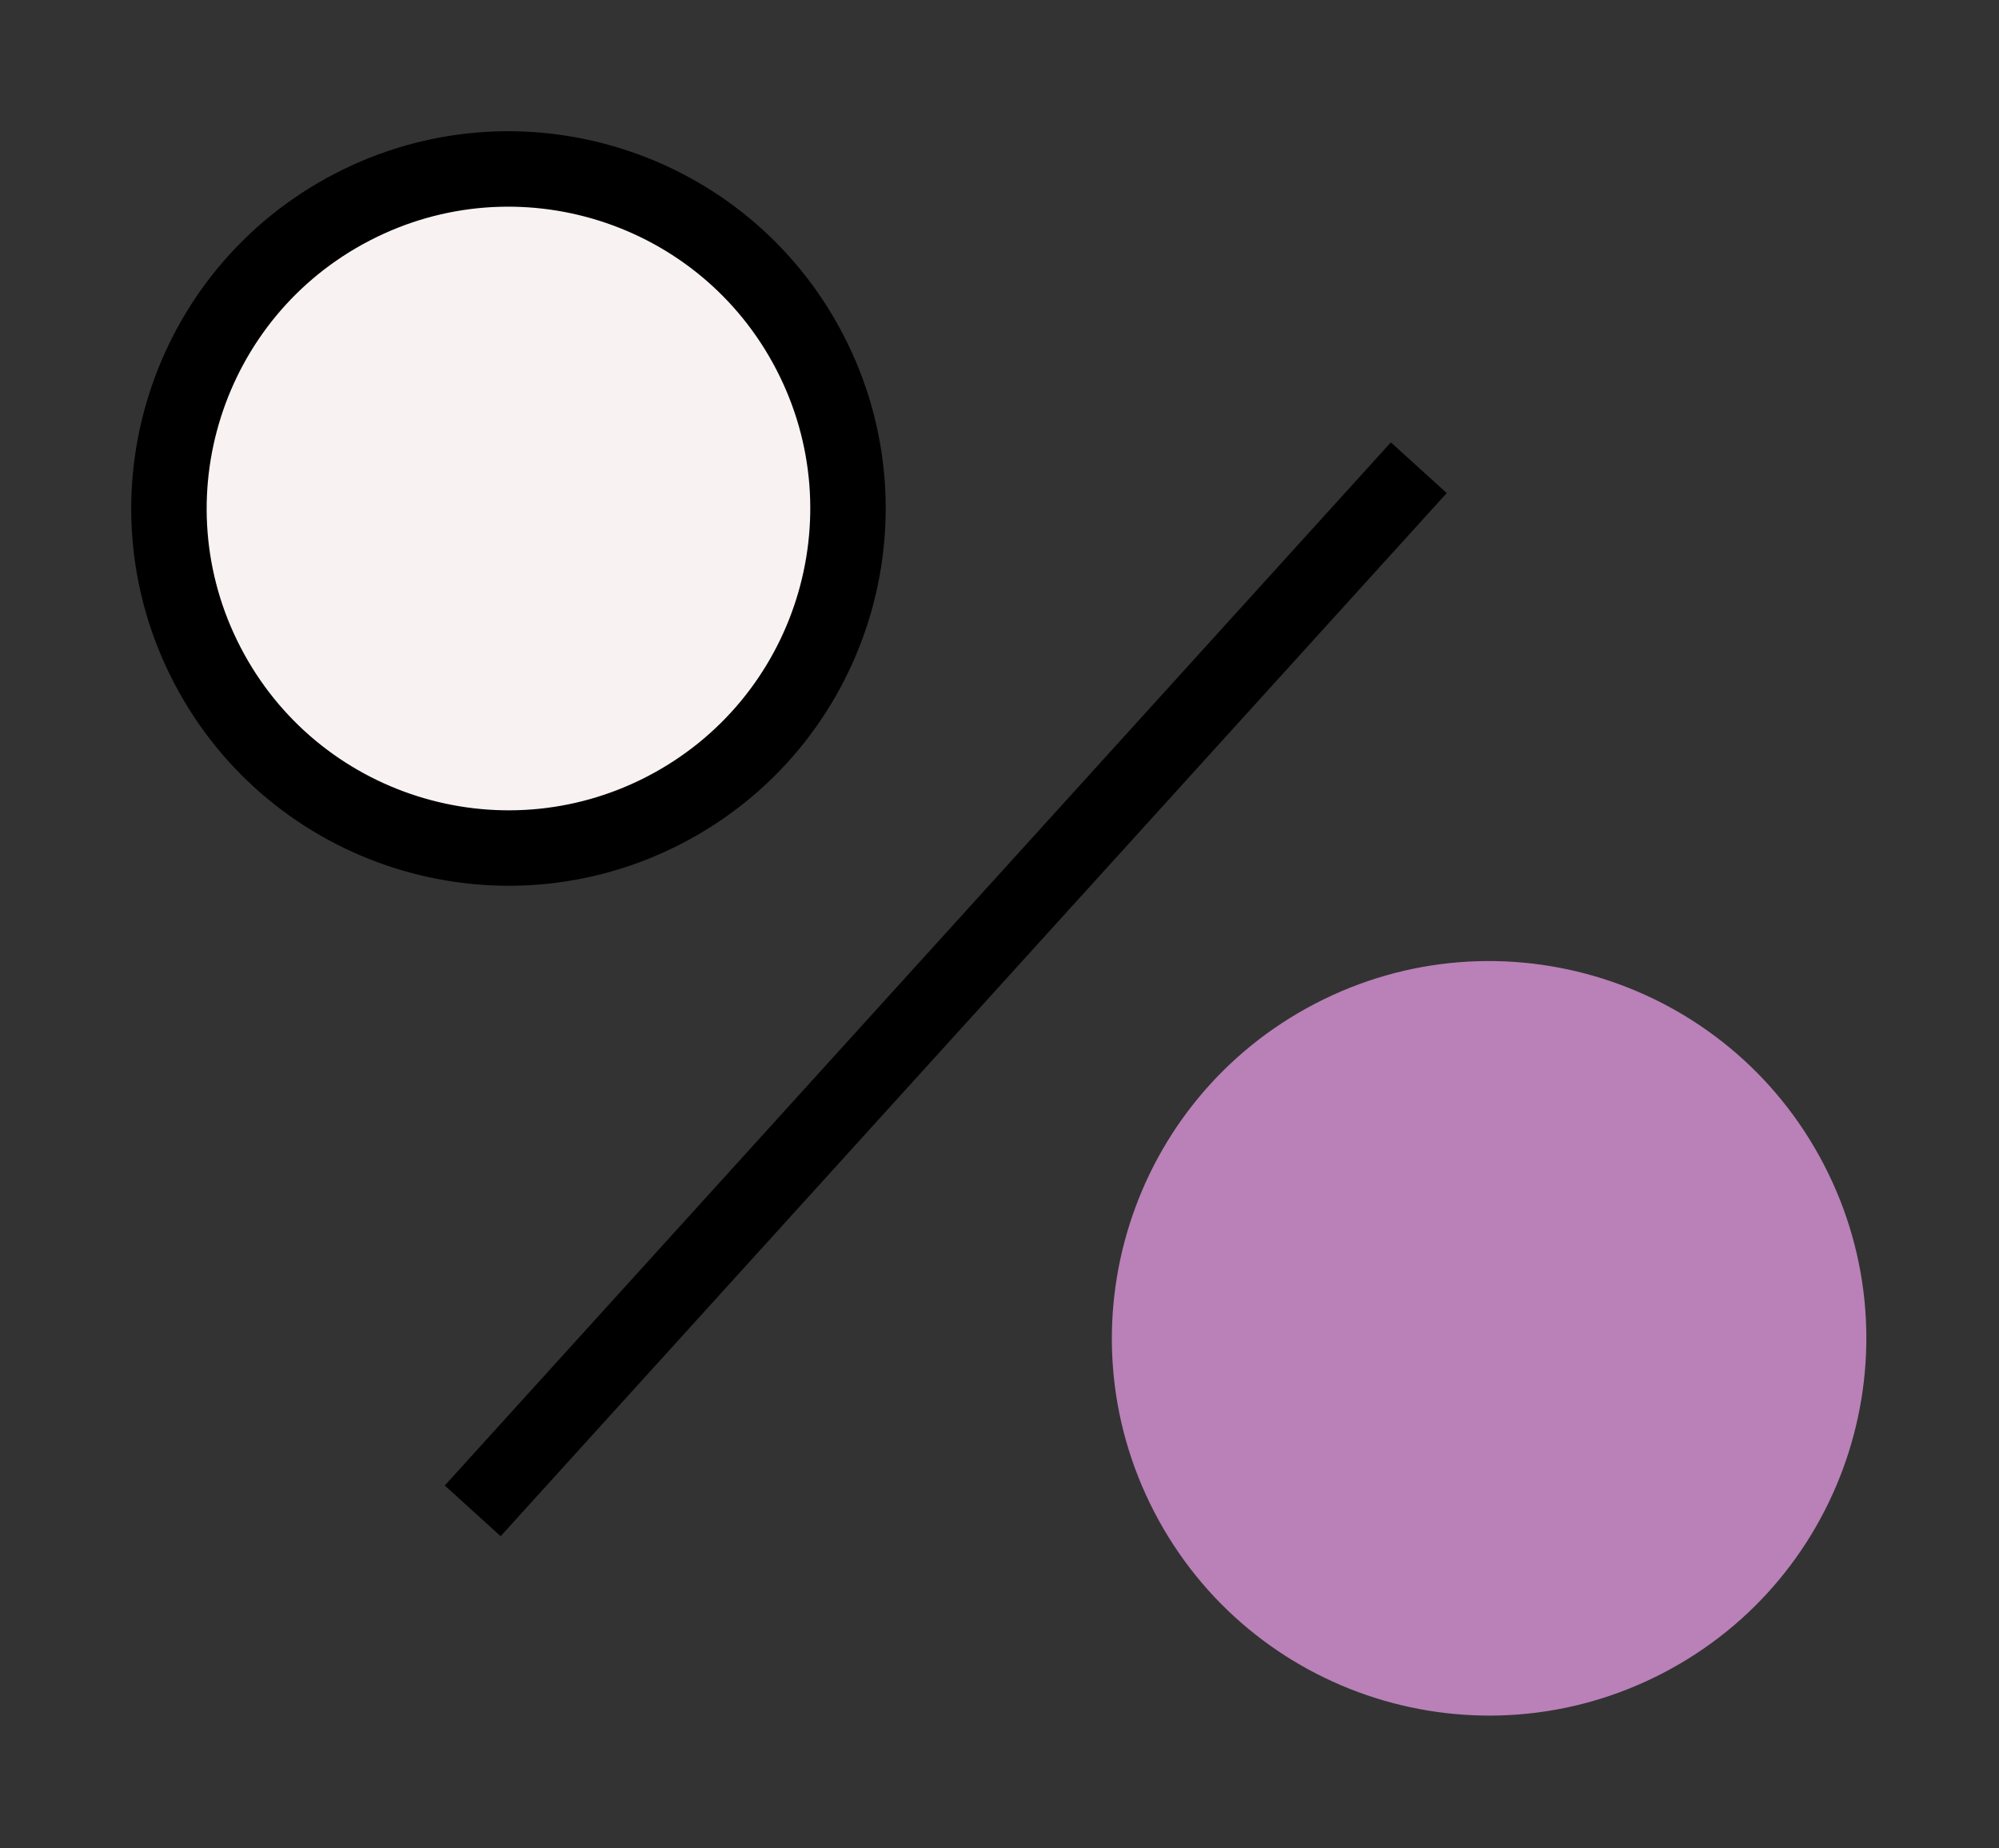 <svg width="53" height="49" viewBox="0 0 53 49" fill="none" xmlns="http://www.w3.org/2000/svg">
<rect x="0" y="0" width="53" height="49" fill="#333333" stroke="none"/>
<line x1="12.533" y1="40.055" x2="37.617" y2="12.4" stroke="black" stroke-width="2"/>
<path d="M21.471 9.337C23.759 13.75 22.037 19.182 17.625 21.471C13.213 23.759 7.781 22.037 5.492 17.625C3.203 13.213 4.925 7.781 9.337 5.492C13.75 3.203 19.182 4.925 21.471 9.337Z" fill="#F8F2F2" stroke="black" stroke-width="2"/>
<path d="M48.358 30.877C50.901 35.78 48.988 41.815 44.086 44.358C39.183 46.901 33.147 44.988 30.604 40.086C28.061 35.183 29.974 29.147 34.877 26.604C39.78 24.061 45.815 25.974 48.358 30.877Z" fill="#B981B8"/>
</svg>
